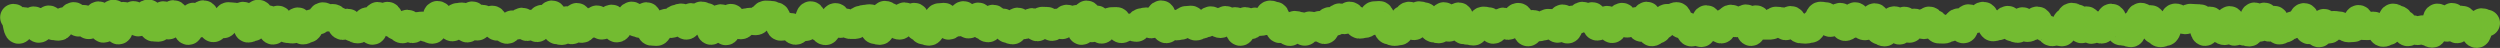 <?xml version="1.0" encoding="UTF-8"?><svg id="_レイヤー_2" xmlns="http://www.w3.org/2000/svg" viewBox="0 0 371.12 7.12"><rect x="0" y="0" width="371.12" height="7.12" fill="#333333" stroke="none"/><defs><style>.cls-1{fill:#fff;}.cls-2{fill:none;stroke:#73bb31;stroke-linecap:round;stroke-linejoin:round;stroke-width:4px;}</style></defs><g id="_レイヤー_1-2"><g><path class="cls-1" d="m369.12,3.43c-.37,0-.37-.2-.73-.2s-.37,1.89-.73,1.89-.37-.88-.73-.88-.37-.5-.73-.5-.37-.89-.73-.89-.37,1.57-.73,1.57-.36-1.98-.73-1.98-.37,1.75-.73,1.75-.36-1.27-.73-1.27-.37-.38-.73-.38-.37,2.55-.74,2.54-.37-.27-.73-.27-.37-.53-.73-.53-.37.41-.73.41-.37-.42-.73-.42-.37.59-.73.59-.36-1.39-.73-1.39-.37-.64-.73-.64-.37-.29-.73-.29-.37,2.17-.74,2.17-.37.25-.73.24-.37-.79-.73-.79-.37-.43-.73-.43-.37.22-.73.22-.37-.01-.73-.01-.37-1.19-.73-1.19-.37,1.49-.74,1.49-.37.04-.73.04-.37-.29-.73-.29-.37-.29-.73-.29-.37-.07-.73-.07-.37.83-.74.83-.37-1.13-.73-1.13-.37,1.69-.74,1.69-.37-1.3-.73-1.3-.37.84-.74.84-.36-2.1-.73-2.1-.37,1.11-.74,1.11-.37.09-.74.09-.37.25-.74.25-.37.43-.74.43-.37.27-.74.26-.37-1.73-.73-1.73-.37,1.31-.74,1.31-.37-1.79-.73-1.79-.37,1.81-.74,1.81-.37-1.83-.73-1.83-.37,2.53-.74,2.53-.37-.12-.74-.12-.37-.85-.73-.85-.37.86-.74.86-.37-1.88-.73-1.88-.37,1.78-.74,1.78-.37-.28-.73-.29-.37-.69-.73-.69-.37-.73-.73-.73-.37,1.84-.74,1.84-.36-2.18-.73-2.18-.37-.03-.73-.03-.37-.04-.73-.04-.37.52-.74.51-.37-.31-.73-.31-.37-.24-.73-.24-.37,1.06-.74,1.06-.37,1.23-.74,1.23-.37.19-.73.19-.37-.45-.73-.45-.36-1.79-.73-1.79-.37.05-.73.05-.37-.4-.73-.4-.37.93-.73.93-.37,1.66-.74,1.66-.37-.2-.73-.2-.37-.07-.73-.07-.37-1.23-.73-1.23-.37-.96-.73-.96-.37,1.33-.74,1.33-.37.59-.73.59-.37-.83-.73-.83-.37.87-.73.87-.36-1.55-.73-1.56-.37,1.47-.74,1.47-.36-1.77-.73-1.77-.37-.23-.73-.23-.37.74-.73.74-.37,1.72-.74,1.72-.37-.18-.73-.18-.37.16-.73.16-.37-.57-.73-.57-.37-.36-.73-.36-.37-.96-.73-.96-.37,1.01-.73,1.01-.37.25-.73.25-.37-1.15-.73-1.15-.37,1.28-.73,1.28-.37-.21-.73-.21-.36-1.27-.73-1.27-.37.67-.73.67-.37.43-.73.43-.37.15-.73.15-.37-1.05-.73-1.05-.37-.81-.73-.81-.37.53-.73.53-.37.17-.73.17-.37-.33-.73-.33-.37,1.79-.74,1.79-.37-1.19-.73-1.19-.37.64-.73.64-.37.34-.73.34-.37.25-.73.25-.37-.02-.73-.02-.37-1-.73-1-.37-.47-.73-.47-.37.84-.73.83-.37-.27-.73-.27-.37-.25-.73-.25-.37,1.06-.73,1.06-.37-1.35-.73-1.35-.37,1.62-.74,1.62-.36-1.68-.73-1.68-.37.4-.73.4-.37,1.55-.74,1.55-.37-.27-.73-.27-.36-2.13-.73-2.13-.37.98-.74.98-.37.51-.73.51-.37-.43-.73-.43-.37-1.21-.73-1.21-.37,1.41-.74,1.41-.37.33-.73.33-.37-1.65-.73-1.65-.37.54-.74.54-.37.51-.74.51-.37-1.15-.73-1.15-.37-.07-.73-.07-.37,1.04-.74,1.04-.37,1.06-.74,1.06-.37.12-.74.12-.37-.05-.73-.05-.37-.81-.73-.81-.37-.72-.73-.72-.37,1.08-.74,1.07-.37-.92-.73-.92-.37-.05-.74-.05-.37.88-.74.88-.37,0-.74,0-.37.01-.74,0-.37-1.08-.73-1.08-.37,2.03-.74,2.03-.37-2.17-.73-2.17-.37.59-.74.59-.37.28-.74.28-.37-.83-.74-.83-.37.49-.74.49-.37,1.26-.74,1.26-.37-.85-.73-.85-.37.12-.74.12-.37-.94-.73-.94-.37,2.21-.74,2.21-.37-.5-.73-.5-.37.41-.74.41-.37-1.12-.73-1.12-.37-.07-.74-.07-.37-1.39-.73-1.39-.37.26-.74.26-.37.02-.74.02-.37,1.28-.74,1.28-.37.62-.74.62-.37.37-.74.37-.36-2.61-.73-2.61-.37,1.95-.74,1.95-.37-1.16-.73-1.16-.37.38-.74.38-.37.15-.73.15-.37-1.15-.73-1.15-.37.69-.74.68-.37,1.29-.74,1.28-.37-1.51-.73-1.51-.37.54-.74.54-.37.61-.74.61-.37-1.7-.73-1.7-.37.54-.73.54-.37-.59-.73-.6-.37.75-.74.75-.37-.18-.73-.18-.37,1.62-.74,1.62-.36-1.79-.73-1.79-.37,1.68-.74,1.68-.37-.99-.73-.99-.37-.03-.73-.03-.37.7-.74.7-.37.12-.73.12-.37-.66-.73-.66-.37,1.39-.74,1.39-.37-1.39-.73-1.39-.37-1.05-.73-1.05-.37.55-.74.55-.37.93-.74.93-.37-.79-.73-.79-.37.59-.74.59-.37.78-.74.78-.37-1.42-.73-1.42-.37-.09-.73-.09-.37.52-.74.52-.37,1.25-.74,1.25-.37-.11-.73-.11-.37-.09-.73-.09-.36-2.19-.73-2.19-.37.63-.74.63-.37,1.19-.74,1.19-.37-1.86-.73-1.86-.37,2.1-.74,2.1-.37-.12-.74-.12-.37-.88-.73-.88-.37-1.07-.73-1.07-.37-.16-.74-.16-.37,1.76-.74,1.76-.37-1.7-.73-1.7-.37.53-.74.53-.37,1.94-.74,1.94-.37.09-.74.09-.37-.22-.74-.22-.37-.96-.74-.96-.37-1.48-.73-1.48-.37.04-.74.04-.37,1.13-.74,1.13-.37.31-.74.31-.37.1-.74.1-.37-.94-.74-.94-.37-.55-.74-.55-.37.83-.74.83-.37-.57-.74-.57-.37.82-.74.82-.37-.27-.74-.27-.37,1.48-.74,1.48-.37-.9-.73-.9-.37.55-.74.55-.37-.48-.73-.48-.37,1.08-.74,1.08-.37-1.01-.73-1.01-.37-.15-.74-.15-.37,1.2-.74,1.2-.37-.74-.73-.74-.37.31-.74.31-.36-2.14-.73-2.14-.37-.17-.73-.17-.37,1.13-.74,1.13-.37.11-.74.11-.37-.2-.73-.2-.37.7-.74.7-.37-.77-.73-.77-.37,1.75-.74,1.75-.37-1.74-.73-1.74-.37.38-.74.38-.37-.55-.73-.55-.37.75-.74.75-.37-.29-.73-.29-.37-.41-.73-.41-.37.6-.74.6-.37.22-.74.22-.37.25-.74.25-.37-1.17-.73-1.17-.37.06-.73.06-.37.99-.73.99-.37.1-.73.1-.37-.62-.73-.62-.37,1.04-.74,1.04-.36-2.35-.73-2.35-.37.87-.74.87-.37.76-.74.76-.37-.59-.73-.59-.37.13-.74.13-.37.97-.74.97-.37-.16-.74-.17-.37,0-.74,0-.37.36-.74.36-.37-1.34-.74-1.34-.37.02-.74.02-.37.44-.74.44-.37.96-.74.96-.37-1.65-.73-1.65-.37,1.45-.74,1.45-.36-2.19-.73-2.19-.37,2.58-.74,2.58-.37-1.92-.73-1.92-.37.45-.74.45-.37-.49-.73-.49-.37,1.11-.74,1.11-.37-.52-.73-.52-.37.78-.73.78-.37-1.04-.73-1.04-.37-.02-.73-.02-.37,1.11-.73,1.11-.37-.92-.73-.92-.37.47-.73.47-.37.16-.73.16-.37-.7-.73-.7-.37,1.45-.73,1.45-.37-.21-.73-.21-.36-1.1-.73-1.1-.37.18-.73.18-.37-.75-.73-.75-.37,1.57-.73,1.57-.37-.39-.73-.39-.36-1.5-.73-1.5-.37.91-.73.91-.37.41-.73.41-.36-1.53-.73-1.53-.37,1.23-.73,1.23-.37-.47-.73-.47-.37.96-.73.96-.36-1.47-.73-1.47-.37.06-.73.06-.37,1.43-.73,1.43-.37.87-.73.87-.37-.17-.73-.17-.37-.51-.73-.51-.36-1.68-.73-1.68-.37.72-.73.71-.37-.77-.73-.78-.37,1.53-.73,1.53-.37-.25-.73-.25-.37-1.18-.73-1.18-.37-.32-.73-.32-.37,2.53-.74,2.53-.37-.14-.73-.14-.36-1.89-.73-1.89-.37.08-.73.08-.37.16-.73.16-.37.91-.74.91-.37,0-.73,0-.37-.52-.73-.52-.37.36-.74.36-.37-1.16-.73-1.16-.37,1.04-.74,1.04-.37,1.19-.74,1.19-.37-.53-.74-.53-.37-.69-.74-.69-.37-1.28-.74-1.28-.37,1.9-.74,1.9-.37-.15-.74-.15-.37.7-.74.7-.37-.72-.74-.72-.37.05-.74.05-.37.07-.74.07-.37-1.7-.74-1.7-.37-.22-.74-.22-.37-.03-.74-.03-.37.61-.74.61-.37.52-.74.52-.37-.07-.74-.07-.37.1-.74.1-.37.58-.74.58-.37-.22-.74-.22-.37-1.03-.73-1.03-.37,2.14-.74,2.13-.37-2.08-.73-2.08-.37.49-.74.49-.37,1.53-.74,1.53-.36-2.22-.73-2.22-.37-.2-.73-.2-.37.94-.74.94-.37-.71-.73-.71-.37,1.42-.74,1.42-.37-1.35-.73-1.36-.37.19-.74.19-.37.92-.74.92-.37-.33-.73-.33-.37.53-.74.53-.37.99-.74.98-.37-.04-.74-.04-.36-2.43-.73-2.44-.37,1.33-.74,1.33-.37-.2-.74-.2-.37-1.22-.73-1.22-.37.97-.74.97-.37.31-.74.31-.37.77-.74.77-.37-1.6-.74-1.6-.37.54-.74.54-.37.64-.74.64-.37-1.06-.74-1.06-.37.81-.74.81-.37-.2-.74-.2-.37.94-.74.94-.37-1.92-.74-1.92-.37,2.12-.74,2.12-.37-1.63-.74-1.63-.37,1.74-.74,1.74-.37-.1-.74-.11-.37-2.49-.73-2.49-.37,1.4-.74,1.4-.37-.75-.74-.75-.37,1.52-.74,1.52-.37-.8-.74-.8-.37.64-.74.64-.37-.94-.74-.94-.37.72-.74.72-.37-.31-.74-.31-.37.95-.74.95-.37-.59-.74-.59-.37.12-.74.12-.37-1.19-.74-1.19-.37.61-.74.61-.37-.75-.74-.75-.37,1.31-.74,1.31-.37-1.8-.74-1.8-.37,2.09-.74,2.09-.37-1.93-.74-1.93-.37.08-.74.08-.37,1.68-.74,1.68-.37-1.27-.74-1.27-.37-.14-.74-.14-.37-.58-.74-.58-.37,2.35-.74,2.35-.37-.24-.74-.24-.37-.53-.74-.53-.37.07-.74.07-.37.6-.74.6-.37-.95-.74-.95-.37.98-.74.98-.37-.46-.74-.46-.37-.39-.74-.39-.37-1.3-.74-1.3-.37.61-.74.61-.37-.59-.74-.59-.37,2.35-.74,2.35-.37-1.57-.74-1.57-.37,1-.74,1-.37.36-.74.36-.37-.27-.74-.27-.37-.87-.74-.87-.37.64-.74.63-.37-.91-.74-.91-.37-.42-.74-.42-.37.08-.74.08-.37-.33-.73-.33-.37.79-.74.79-.37.21-.74.21-.37.99-.74.99-.37.26-.74.26-.37-1.49-.74-1.49-.37,1.34-.74,1.34-.37-.06-.74-.06-.37-.37-.74-.38-.37-1.16-.74-1.16-.37,1.77-.74,1.77-.37-1.82-.73-1.82-.37-.21-.74-.21-.37-.62-.74-.62-.37,2.15-.74,2.14-.37.21-.74.21-.37-2.05-.73-2.05-.37.51-.74.51-.37-.4-.74-.4-.37-.05-.74-.05-.37,1.36-.74,1.35-.37-.42-.74-.42-.37,1.01-.74,1-.37-1.4-.74-1.4-.37-.8-.74-.81-.37,1.55-.74,1.55-.37-1.19-.74-1.19-.37,2.26-.74,2.26-.37-1.64-.74-1.64-.37-.08-.74-.08-.37-.92-.74-.92-.37,1.83-.74,1.83-.37-1.67-.74-1.67-.37,2.01-.75,2.01-.37-.04-.74-.04-.37-2.23-.74-2.23-.37.61-.74.61-.37.87-.74.87-.37-1.24-.74-1.24-.37.63-.74.63-.37-.51-.74-.51-.37,2.31-.74,2.31-.37-2.64-.74-2.64-.37,1.5-.74,1.5-.37.88-.74.88-.37-2.13-.73-2.13-.37,1.24-.74,1.24-.37.36-.74.36-.37-1.07-.74-1.07-.37.69-.74.69-.37-1.11-.74-1.11-.37.76-.74.76-.37.01-.74.01-.37.95-.74.95-.37-.07-.74-.07-.37-1.15-.74-1.15-.37.89-.75.89-.37.64-.74.64-.37-1.39-.74-1.39-.37.85-.75.85-.37-.75-.75-.75-.38,1.44-.75,1.44-.37-1.92-.75-1.92"/><path class="cls-2" d="m369.12,3.43c-.37,0-.37-.2-.73-.2s-.37,1.89-.73,1.89-.37-.88-.73-.88-.37-.5-.73-.5-.37-.89-.73-.89-.37,1.57-.73,1.57-.36-1.98-.73-1.98-.37,1.75-.73,1.75-.36-1.27-.73-1.27-.37-.38-.73-.38-.37,2.55-.74,2.54-.37-.27-.73-.27-.37-.53-.73-.53-.37.41-.73.41-.37-.42-.73-.42-.37.59-.73.59-.36-1.39-.73-1.39-.37-.64-.73-.64-.37-.29-.73-.29-.37,2.17-.74,2.17-.37.25-.73.24-.37-.79-.73-.79-.37-.43-.73-.43-.37.22-.73.22-.37-.01-.73-.01-.37-1.19-.73-1.19-.37,1.49-.74,1.49-.37.04-.73.04-.37-.29-.73-.29-.37-.29-.73-.29-.37-.07-.73-.07-.37.83-.74.83-.37-1.13-.73-1.13-.37,1.69-.74,1.69-.37-1.3-.73-1.3-.37.84-.74.84-.36-2.1-.73-2.1-.37,1.11-.74,1.11-.37.09-.74.09-.37.25-.74.25-.37.43-.74.43-.37.27-.74.26-.37-1.73-.73-1.73-.37,1.31-.74,1.31-.37-1.79-.73-1.79-.37,1.81-.74,1.81-.37-1.83-.73-1.83-.37,2.53-.74,2.53-.37-.12-.74-.12-.37-.85-.73-.85-.37.86-.74.86-.37-1.88-.73-1.88-.37,1.78-.74,1.78-.37-.28-.73-.29-.37-.69-.73-.69-.37-.73-.73-.73-.37,1.84-.74,1.84-.36-2.18-.73-2.18-.37-.03-.73-.03-.37-.04-.73-.04-.37.52-.74.51-.37-.31-.73-.31-.37-.24-.73-.24-.37,1.06-.74,1.06-.37,1.23-.74,1.23-.37.19-.73.19-.37-.45-.73-.45-.36-1.79-.73-1.79-.37.05-.73.05-.37-.4-.73-.4-.37.93-.73.93-.37,1.66-.74,1.66-.37-.2-.73-.2-.37-.07-.73-.07-.37-1.23-.73-1.23-.37-.96-.73-.96-.37,1.33-.74,1.33-.37.59-.73.59-.37-.83-.73-.83-.37.87-.73.87-.36-1.55-.73-1.56-.37,1.47-.74,1.47-.36-1.77-.73-1.77-.37-.23-.73-.23-.37.74-.73.74-.37,1.72-.74,1.72-.37-.18-.73-.18-.37.16-.73.16-.37-.57-.73-.57-.37-.36-.73-.36-.37-.96-.73-.96-.37,1.01-.73,1.01-.37.25-.73.25-.37-1.15-.73-1.15-.37,1.28-.73,1.28-.37-.21-.73-.21-.36-1.27-.73-1.27-.37.67-.73.67-.37.43-.73.43-.37.15-.73.15-.37-1.05-.73-1.05-.37-.81-.73-.81-.37.53-.73.53-.37.17-.73.17-.37-.33-.73-.33-.37,1.79-.74,1.79-.37-1.19-.73-1.19-.37.64-.73.64-.37.34-.73.34-.37.25-.73.25-.37-.02-.73-.02-.37-1-.73-1-.37-.47-.73-.47-.37.84-.73.83-.37-.27-.73-.27-.37-.25-.73-.25-.37,1.06-.73,1.06-.37-1.35-.73-1.35-.37,1.62-.74,1.62-.36-1.68-.73-1.68-.37.4-.73.4-.37,1.55-.74,1.55-.37-.27-.73-.27-.36-2.13-.73-2.13-.37.98-.74.98-.37.51-.73.51-.37-.43-.73-.43-.37-1.21-.73-1.21-.37,1.41-.74,1.41-.37.33-.73.33-.37-1.65-.73-1.65-.37.54-.74.54-.37.51-.74.51-.37-1.15-.73-1.15-.37-.07-.73-.07-.37,1.04-.74,1.04-.37,1.06-.74,1.06-.37.12-.74.12-.37-.05-.73-.05-.37-.81-.73-.81-.37-.72-.73-.72-.37,1.08-.74,1.07-.37-.92-.73-.92-.37-.05-.74-.05-.37.88-.74.88-.37,0-.74,0-.37.01-.74,0-.37-1.08-.73-1.08-.37,2.03-.74,2.03-.37-2.17-.73-2.17-.37.59-.74.59-.37.28-.74.28-.37-.83-.74-.83-.37.49-.74.49-.37,1.26-.74,1.26-.37-.85-.73-.85-.37.12-.74.12-.37-.94-.73-.94-.37,2.21-.74,2.21-.37-.5-.73-.5-.37.41-.74.41-.37-1.12-.73-1.12-.37-.07-.74-.07-.37-1.39-.73-1.39-.37.26-.74.26-.37.02-.74.02-.37,1.28-.74,1.28-.37.62-.74.62-.37.37-.74.37-.36-2.61-.73-2.61-.37,1.95-.74,1.95-.37-1.16-.73-1.16-.37.38-.74.38-.37.15-.73.15-.37-1.15-.73-1.15-.37.69-.74.68-.37,1.29-.74,1.28-.37-1.51-.73-1.51-.37.54-.74.54-.37.61-.74.61-.37-1.7-.73-1.7-.37.54-.73.54-.37-.59-.73-.6-.37.75-.74.75-.37-.18-.73-.18-.37,1.62-.74,1.62-.36-1.79-.73-1.79-.37,1.68-.74,1.68-.37-.99-.73-.99-.37-.03-.73-.03-.37.7-.74.7-.37.12-.73.12-.37-.66-.73-.66-.37,1.39-.74,1.39-.37-1.39-.73-1.39-.37-1.05-.73-1.05-.37.55-.74.55-.37.93-.74.93-.37-.79-.73-.79-.37.59-.74.59-.37.78-.74.78-.37-1.42-.73-1.42-.37-.09-.73-.09-.37.52-.74.52-.37,1.25-.74,1.25-.37-.11-.73-.11-.37-.09-.73-.09-.36-2.19-.73-2.19-.37.63-.74.63-.37,1.19-.74,1.19-.37-1.86-.73-1.86-.37,2.1-.74,2.1-.37-.12-.74-.12-.37-.88-.73-.88-.37-1.07-.73-1.07-.37-.16-.74-.16-.37,1.76-.74,1.76-.37-1.7-.73-1.7-.37.53-.74.53-.37,1.94-.74,1.94-.37.09-.74.09-.37-.22-.74-.22-.37-.96-.74-.96-.37-1.48-.73-1.48-.37.04-.74.04-.37,1.13-.74,1.13-.37.31-.74.31-.37.1-.74.1-.37-.94-.74-.94-.37-.55-.74-.55-.37.83-.74.83-.37-.57-.74-.57-.37.82-.74.82-.37-.27-.74-.27-.37,1.48-.74,1.48-.37-.9-.73-.9-.37.55-.74.55-.37-.48-.73-.48-.37,1.08-.74,1.08-.37-1.01-.73-1.01-.37-.15-.74-.15-.37,1.2-.74,1.2-.37-.74-.73-.74-.37.31-.74.31-.36-2.14-.73-2.14-.37-.17-.73-.17-.37,1.13-.74,1.13-.37.11-.74.11-.37-.2-.73-.2-.37.7-.74.7-.37-.77-.73-.77-.37,1.75-.74,1.75-.37-1.74-.73-1.74-.37.38-.74.38-.37-.55-.73-.55-.37.75-.74.75-.37-.29-.73-.29-.37-.41-.73-.41-.37.6-.74.6-.37.22-.74.22-.37.25-.74.25-.37-1.17-.73-1.17-.37.06-.73.06-.37.99-.73.99-.37.1-.73.1-.37-.62-.73-.62-.37,1.04-.74,1.04-.36-2.35-.73-2.35-.37.87-.74.87-.37.76-.74.76-.37-.59-.73-.59-.37.13-.74.13-.37.97-.74.97-.37-.16-.74-.17-.37,0-.74,0-.37.36-.74.36-.37-1.34-.74-1.34-.37.02-.74.02-.37.44-.74.44-.37.96-.74.96-.37-1.65-.73-1.65-.37,1.45-.74,1.45-.36-2.19-.73-2.19-.37,2.58-.74,2.58-.37-1.92-.73-1.92-.37.45-.74.45-.37-.49-.73-.49-.37,1.11-.74,1.11-.37-.52-.73-.52-.37.78-.73.78-.37-1.04-.73-1.04-.37-.02-.73-.02-.37,1.11-.73,1.11-.37-.92-.73-.92-.37.47-.73.47-.37.16-.73.16-.37-.7-.73-.7-.37,1.45-.73,1.45-.37-.21-.73-.21-.36-1.1-.73-1.1-.37.18-.73.18-.37-.75-.73-.75-.37,1.57-.73,1.57-.37-.39-.73-.39-.36-1.5-.73-1.5-.37.91-.73.91-.37.41-.73.41-.36-1.53-.73-1.53-.37,1.23-.73,1.23-.37-.47-.73-.47-.37.96-.73.96-.36-1.47-.73-1.47-.37.06-.73.06-.37,1.43-.73,1.43-.37.87-.73.87-.37-.17-.73-.17-.37-.51-.73-.51-.36-1.68-.73-1.68-.37.72-.73.71-.37-.77-.73-.78-.37,1.53-.73,1.53-.37-.25-.73-.25-.37-1.18-.73-1.18-.37-.32-.73-.32-.37,2.53-.74,2.53-.37-.14-.73-.14-.36-1.89-.73-1.89-.37.08-.73.08-.37.16-.73.16-.37.91-.74.91-.37,0-.73,0-.37-.52-.73-.52-.37.36-.74.36-.37-1.16-.73-1.16-.37,1.04-.74,1.04-.37,1.19-.74,1.19-.37-.53-.74-.53-.37-.69-.74-.69-.37-1.28-.74-1.28-.37,1.9-.74,1.9-.37-.15-.74-.15-.37.7-.74.7-.37-.72-.74-.72-.37.05-.74.05-.37.07-.74.07-.37-1.7-.74-1.7-.37-.22-.74-.22-.37-.03-.74-.03-.37.61-.74.61-.37.52-.74.52-.37-.07-.74-.07-.37.1-.74.1-.37.58-.74.58-.37-.22-.74-.22-.37-1.03-.73-1.03-.37,2.14-.74,2.13-.37-2.08-.73-2.08-.37.49-.74.49-.37,1.53-.74,1.53-.36-2.22-.73-2.22-.37-.2-.73-.2-.37.94-.74.94-.37-.71-.73-.71-.37,1.42-.74,1.42-.37-1.35-.73-1.36-.37.19-.74.19-.37.92-.74.92-.37-.33-.73-.33-.37.53-.74.53-.37.99-.74.98-.37-.04-.74-.04-.36-2.43-.73-2.44-.37,1.33-.74,1.33-.37-.2-.74-.2-.37-1.22-.73-1.22-.37.97-.74.97-.37.31-.74.31-.37.77-.74.77-.37-1.6-.74-1.6-.37.54-.74.54-.37.64-.74.64-.37-1.06-.74-1.06-.37.81-.74.81-.37-.2-.74-.2-.37.94-.74.94-.37-1.92-.74-1.92-.37,2.12-.74,2.12-.37-1.63-.74-1.63-.37,1.74-.74,1.74-.37-.1-.74-.11-.37-2.49-.73-2.49-.37,1.4-.74,1.4-.37-.75-.74-.75-.37,1.52-.74,1.52-.37-.8-.74-.8-.37.64-.74.64-.37-.94-.74-.94-.37.72-.74.72-.37-.31-.74-.31-.37.95-.74.95-.37-.59-.74-.59-.37.12-.74.12-.37-1.19-.74-1.19-.37.61-.74.61-.37-.75-.74-.75-.37,1.31-.74,1.31-.37-1.8-.74-1.8-.37,2.09-.74,2.09-.37-1.93-.74-1.93-.37.08-.74.08-.37,1.68-.74,1.68-.37-1.27-.74-1.27-.37-.14-.74-.14-.37-.58-.74-.58-.37,2.35-.74,2.35-.37-.24-.74-.24-.37-.53-.74-.53-.37.07-.74.07-.37.6-.74.6-.37-.95-.74-.95-.37.98-.74.98-.37-.46-.74-.46-.37-.39-.74-.39-.37-1.3-.74-1.3-.37.61-.74.61-.37-.59-.74-.59-.37,2.35-.74,2.35-.37-1.57-.74-1.57-.37,1-.74,1-.37.36-.74.36-.37-.27-.74-.27-.37-.87-.74-.87-.37.64-.74.63-.37-.91-.74-.91-.37-.42-.74-.42-.37.08-.74.08-.37-.33-.73-.33-.37.79-.74.79-.37.21-.74.21-.37.99-.74.99-.37.26-.74.26-.37-1.49-.74-1.49-.37,1.34-.74,1.34-.37-.06-.74-.06-.37-.37-.74-.38-.37-1.16-.74-1.16-.37,1.77-.74,1.77-.37-1.82-.73-1.82-.37-.21-.74-.21-.37-.62-.74-.62-.37,2.15-.74,2.14-.37.21-.74.21-.37-2.05-.73-2.05-.37.51-.74.51-.37-.4-.74-.4-.37-.05-.74-.05-.37,1.36-.74,1.35-.37-.42-.74-.42-.37,1.01-.74,1-.37-1.4-.74-1.4-.37-.8-.74-.81-.37,1.55-.74,1.55-.37-1.19-.74-1.19-.37,2.26-.74,2.26-.37-1.64-.74-1.64-.37-.08-.74-.08-.37-.92-.74-.92-.37,1.83-.74,1.83-.37-1.67-.74-1.67-.37,2.01-.75,2.01-.37-.04-.74-.04-.37-2.23-.74-2.23-.37.61-.74.61-.37.87-.74.87-.37-1.24-.74-1.24-.37.63-.74.63-.37-.51-.74-.51-.37,2.31-.74,2.31-.37-2.64-.74-2.64-.37,1.5-.74,1.5-.37.88-.74.88-.37-2.13-.73-2.13-.37,1.24-.74,1.24-.37.36-.74.36-.37-1.07-.74-1.07-.37.69-.74.69-.37-1.11-.74-1.11-.37.76-.74.76-.37.01-.74.01-.37.95-.74.95-.37-.07-.74-.07-.37-1.15-.74-1.15-.37.89-.75.89-.37.64-.74.64-.37-1.39-.74-1.39-.37.85-.75.85-.37-.75-.75-.75-.38,1.44-.75,1.44-.37-1.92-.75-1.92"/></g></g></svg>